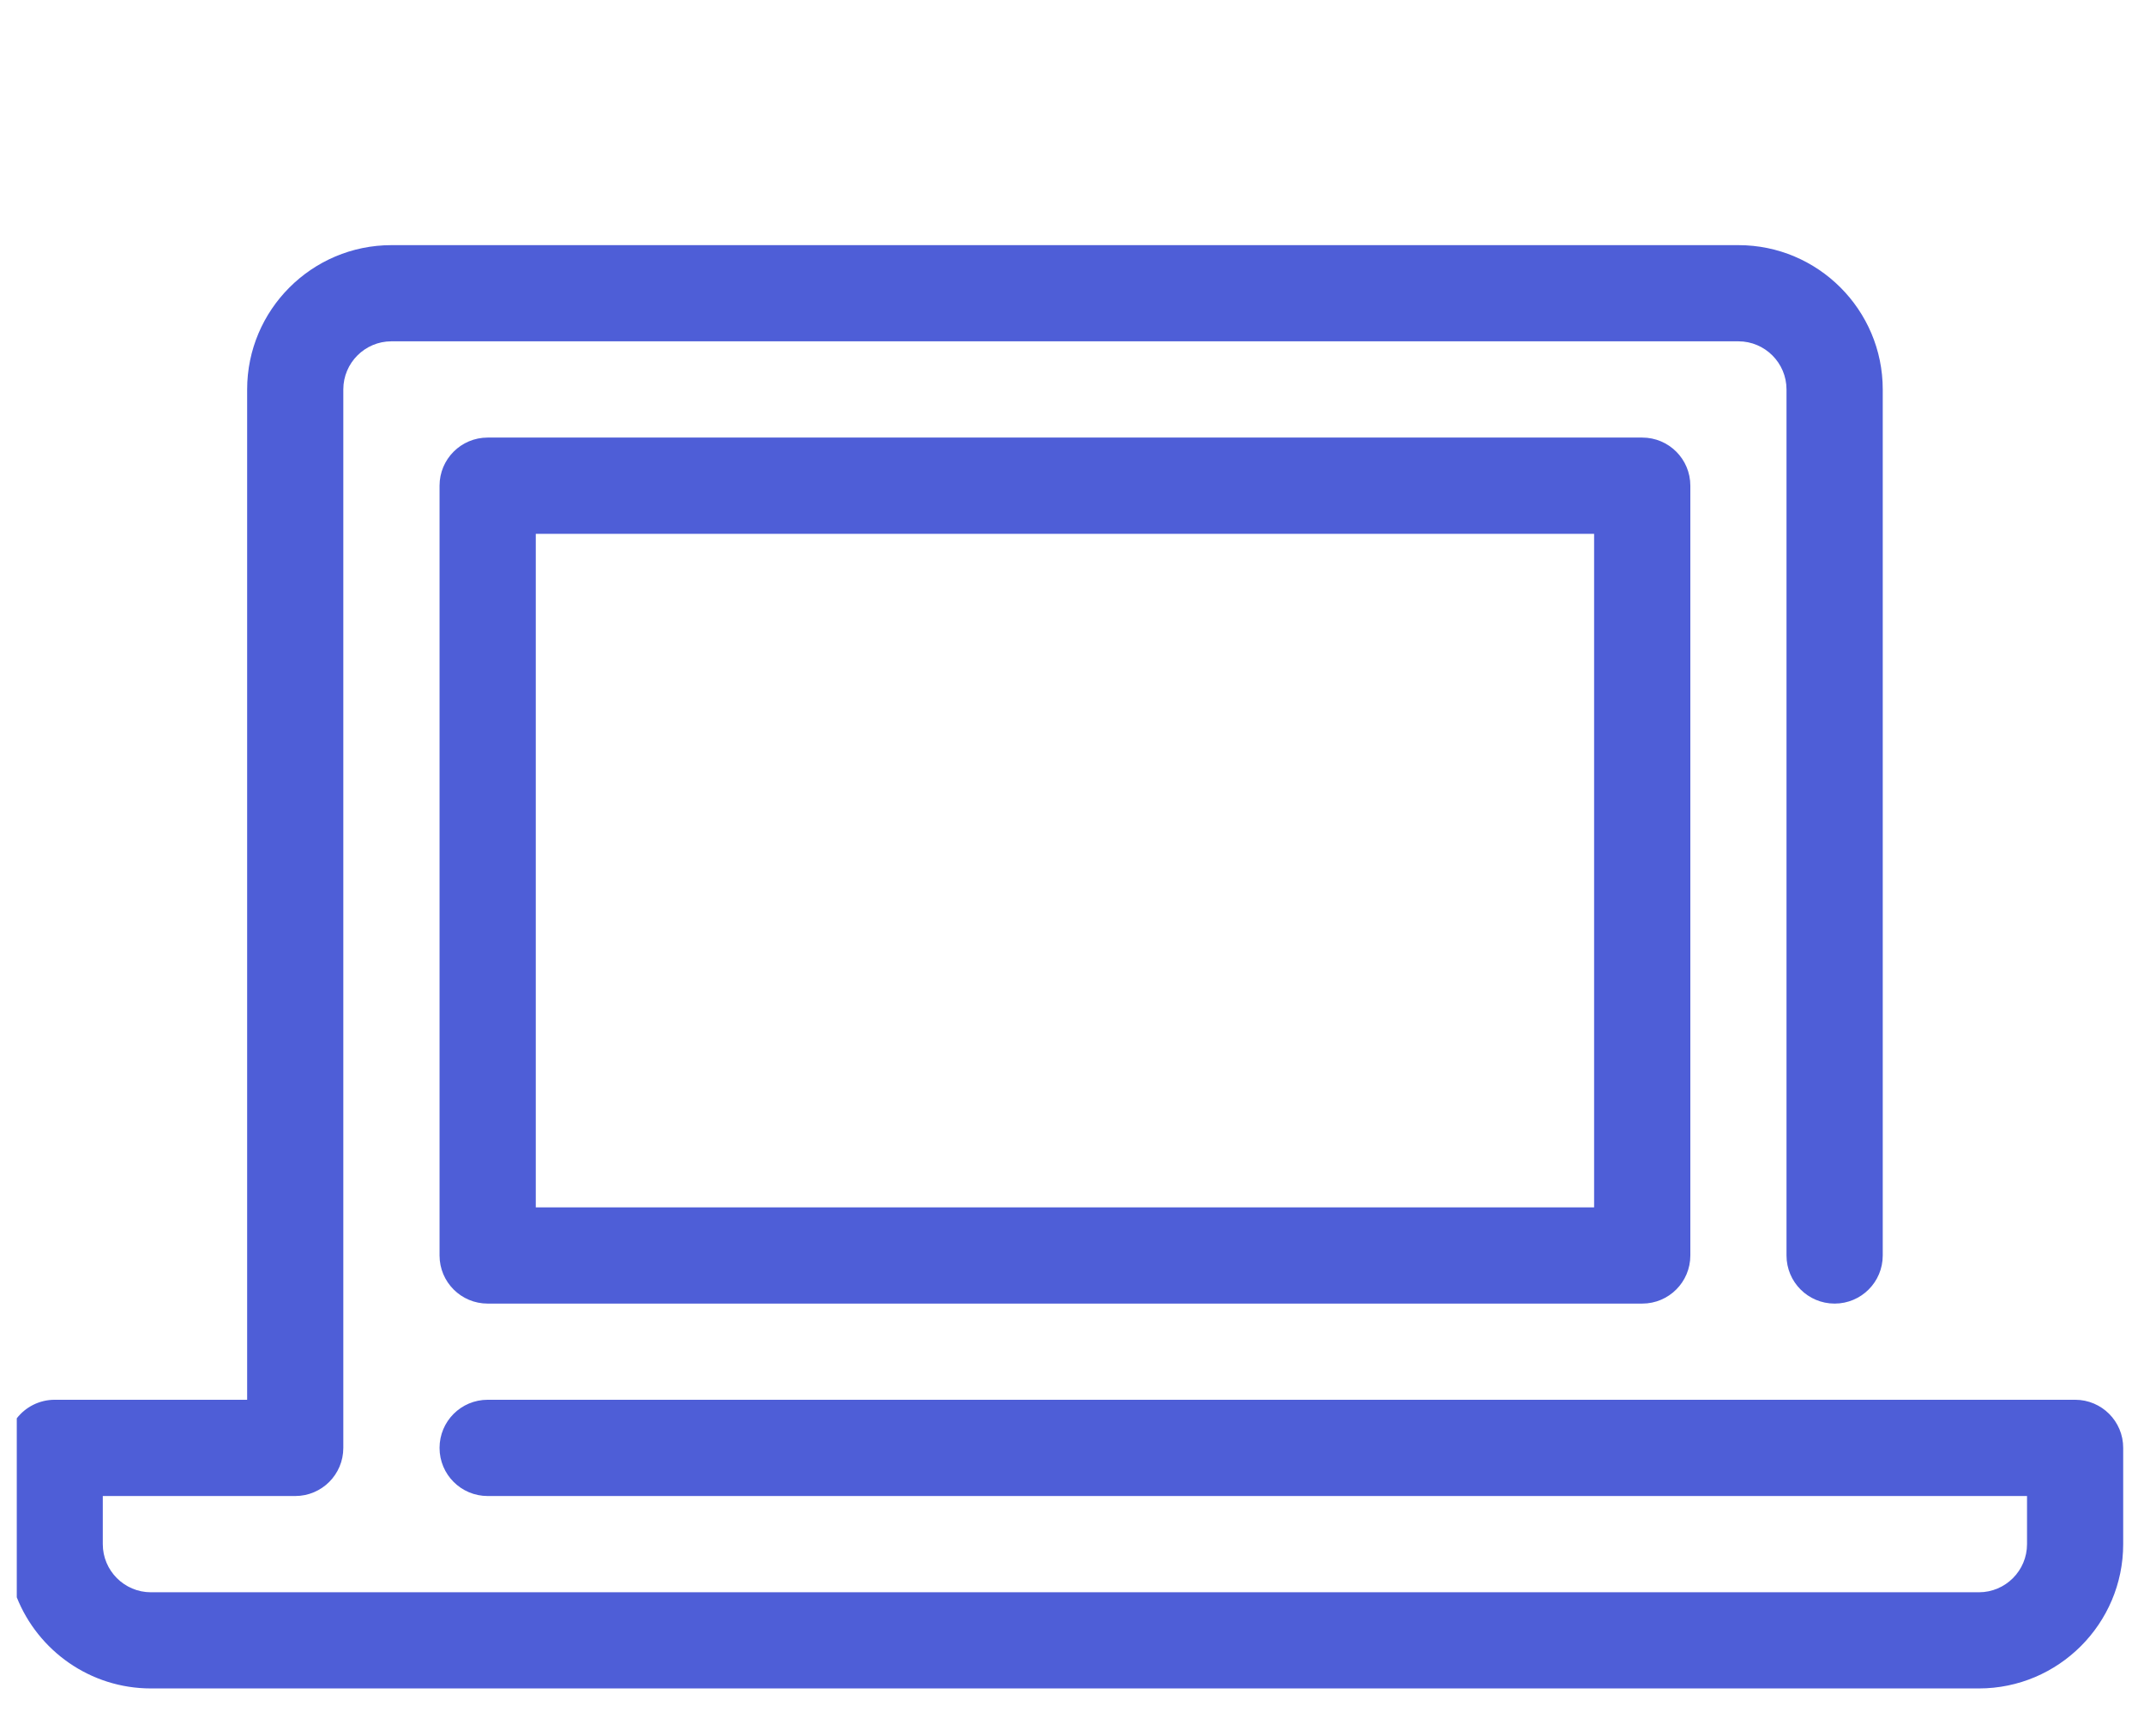 <?xml version="1.0" encoding="UTF-8"?>
<!DOCTYPE svg PUBLIC "-//W3C//DTD SVG 1.1//EN" "http://www.w3.org/Graphics/SVG/1.1/DTD/svg11.dtd">
<!-- Creator: CorelDRAW 2019 (64-Bit Versión de evaluación) -->
<svg xmlns="http://www.w3.org/2000/svg" xml:space="preserve" width="210mm" height="170mm" version="1.1" style="shape-rendering:geometricPrecision; text-rendering:geometricPrecision; image-rendering:optimizeQuality; fill-rule:evenodd; clip-rule:evenodd"
viewBox="0 0 21000 17000"
 xmlns:xlink="http://www.w3.org/1999/xlink">
 <defs>
  <style type="text/css">
   <![CDATA[
    .fil0 {fill:#4E5ED7}
   ]]>
  </style>
 </defs>
 <g id="Capa_x0020_1">
  <g id="_2024778712416">
   <path class="fil0" d="M20325.62 13708.72l-15548.99 0c-260.54,0 -471.31,210.77 -471.31,471.3 0,260.54 210.77,471.31 471.31,471.31l15077.68 0 0 471.31c0,259.84 -211.46,471.31 -471.31,471.31l-17904.83 0c-259.84,0 -471.31,-211.47 -471.31,-471.31l0 -471.31 1884.54 0c260.53,0 471.3,-210.77 471.3,-471.31l0 -10365.99c0,-259.84 211.47,-471.31 471.31,-471.31l13193.15 0c259.84,0 471.31,211.47 471.31,471.31l0 8481.46c0,260.53 210.77,471.3 471.3,471.3 260.54,0 471.31,-210.77 471.31,-471.3l0 -8481.46c0,-779.52 -634.4,-1413.23 -1413.23,-1413.23l-13193.84 0c-779.52,0 -1413.23,634.4 -1413.23,1413.23l0 9894.69 -1884.54 0c-151.2,0 -285.64,71.02 -371.85,181.53l0 1753.15c207.82,522.39 718.62,892.47 1313.78,892.47l17904.83 0c779.53,0 1413.24,-634.4 1413.24,-1413.23l0 -942.62c0.69,-259.84 -210.09,-471.3 -470.62,-471.3z"/>
   <path class="fil0" d="M4776.63 4285.34c-260.54,0 -471.31,210.77 -471.31,471.3l0 7538.85c0,260.53 210.77,471.3 471.31,471.3l11308.61 0c260.53,0 471.3,-210.77 471.3,-471.3l0 -7538.85c0,-260.53 -210.77,-471.3 -471.3,-471.3l-11308.61 0zm10837.3 7538.84l-10366 0 0 -6596.23 10366 0 0 6596.23z"/>
  </g>
 </g>
</svg>
